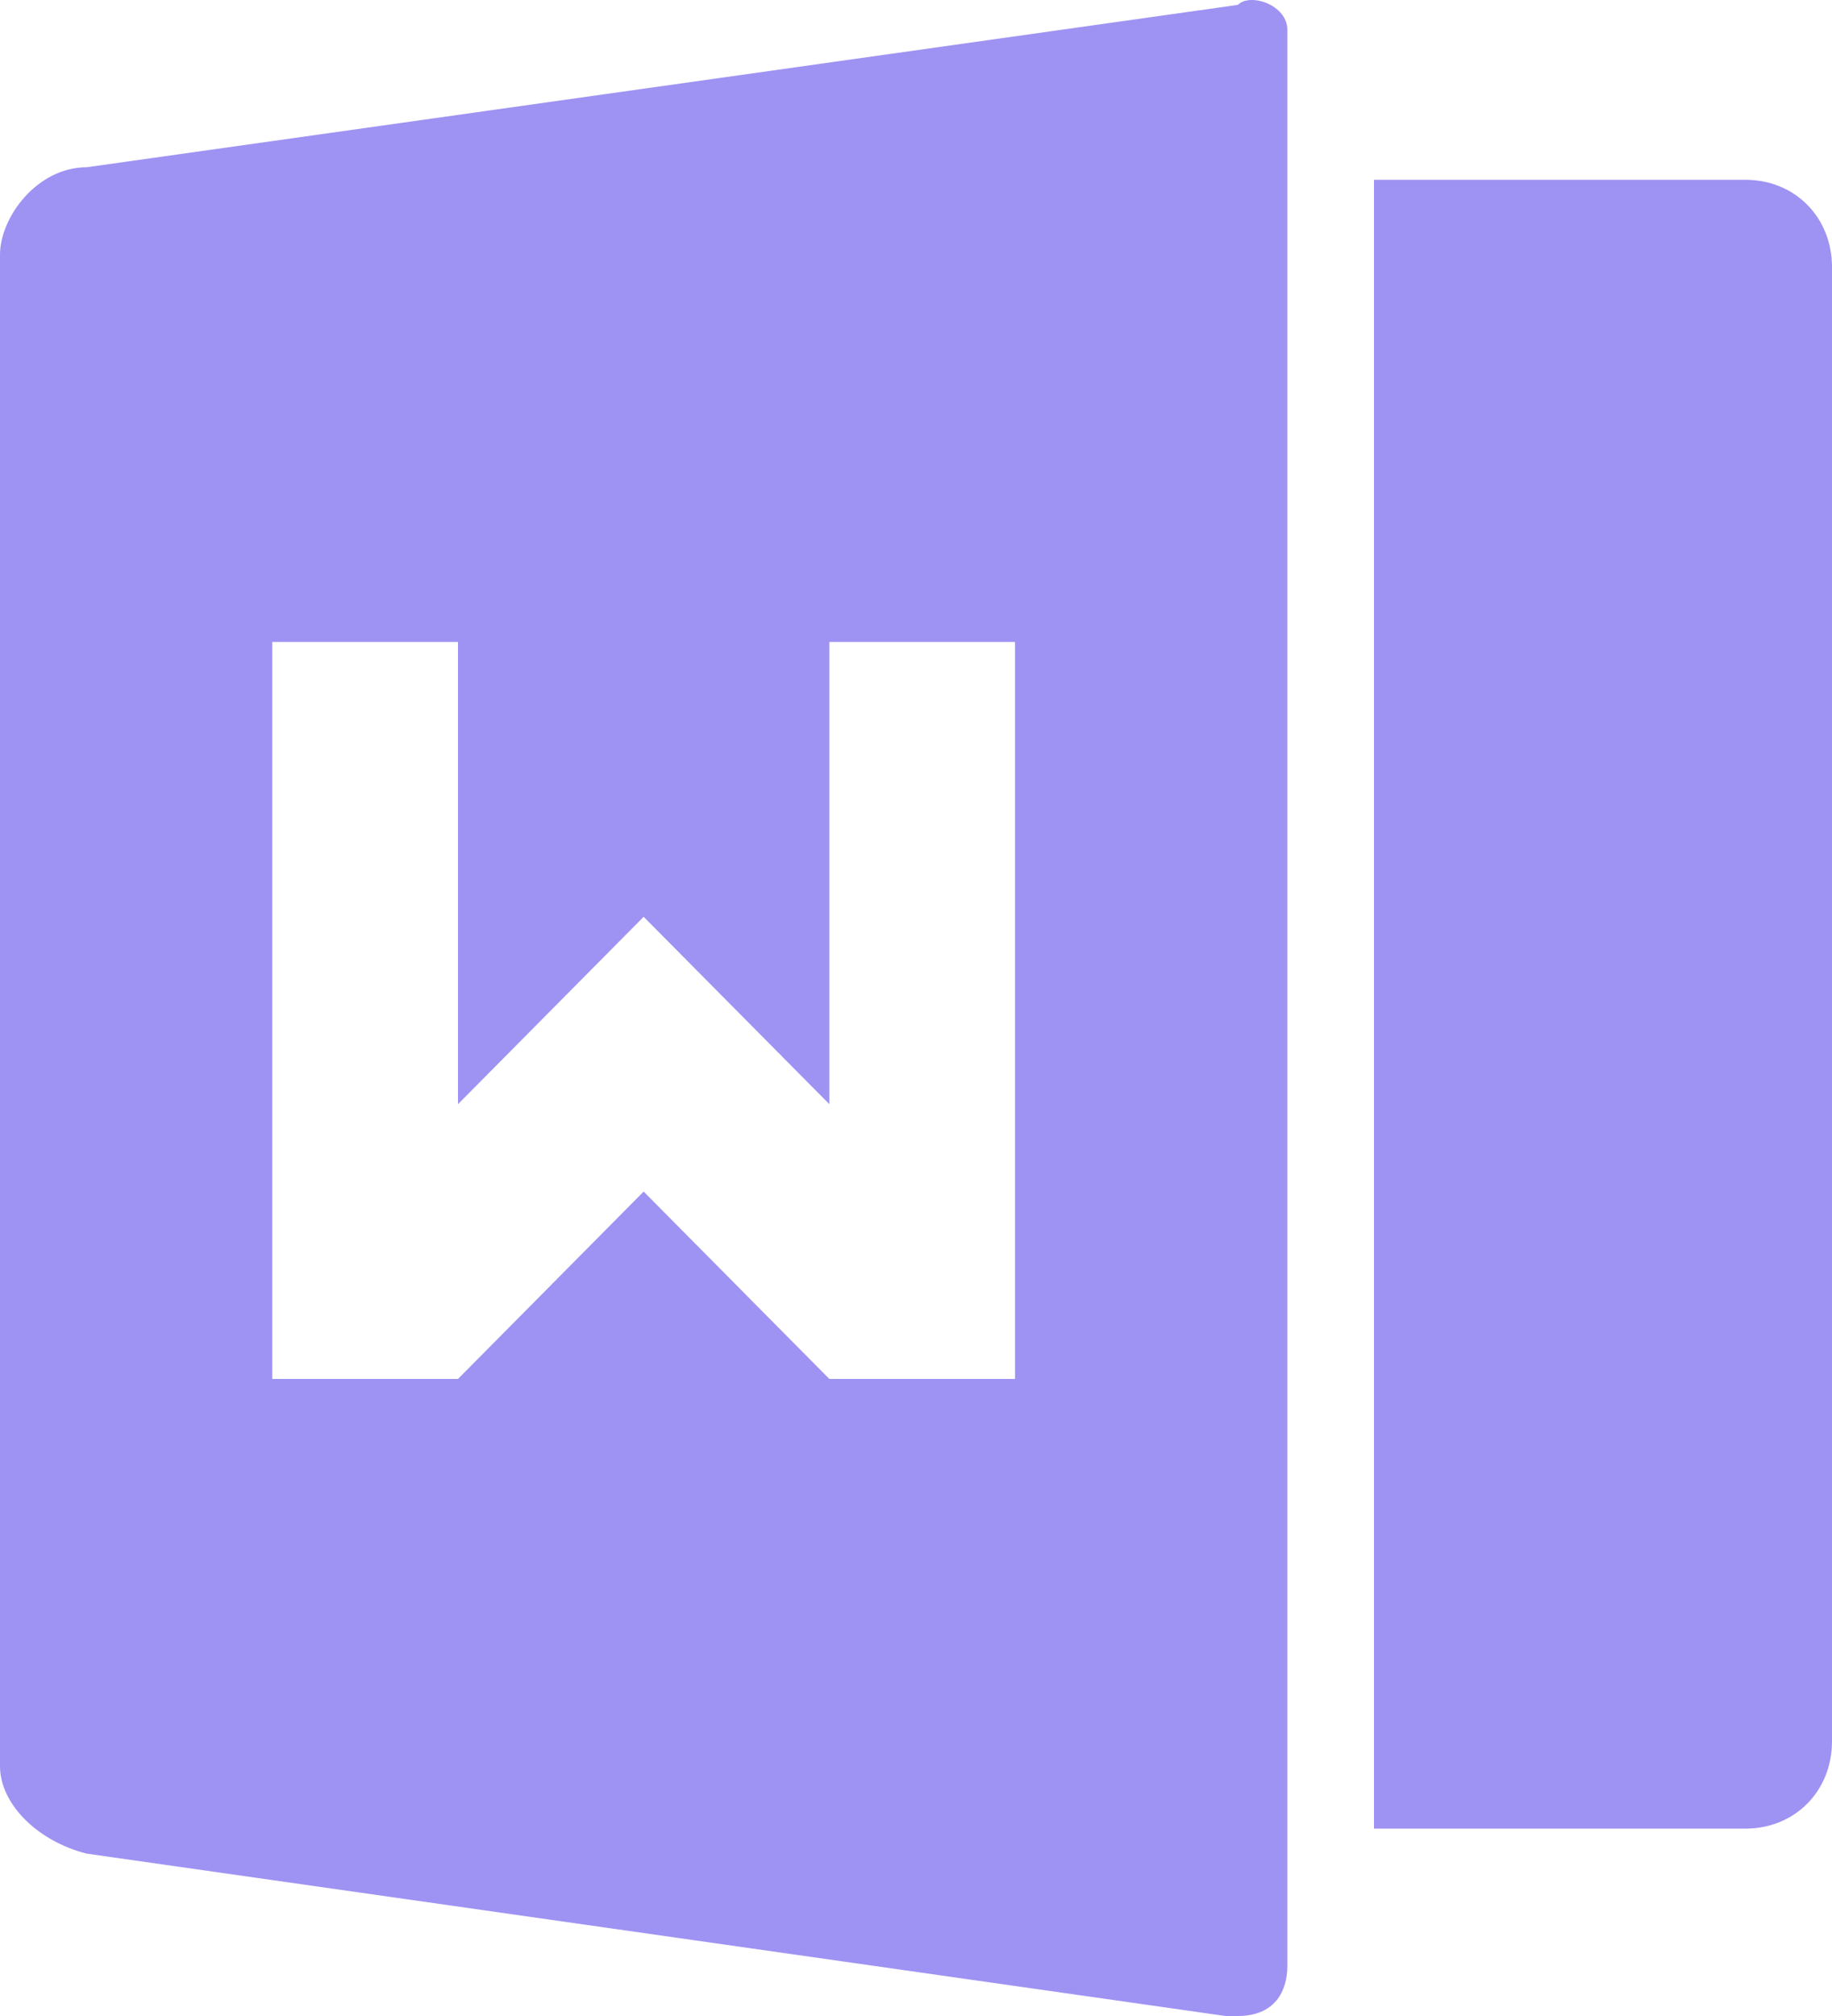 <?xml version="1.0" encoding="UTF-8"?> <svg xmlns="http://www.w3.org/2000/svg" width="30" height="33" viewBox="0 0 30 33" fill="none"><path d="M22.5 2.943H28.581C29.392 2.943 30 3.556 30 4.374V28.502C30 29.32 29.392 29.933 28.581 29.933H22.5V2.943ZM1.419 2.738L20.27 0.08C20.473 -0.124 21.081 0.08 21.081 0.489V0.694V32.182C21.081 32.591 20.878 33 20.27 33C20.27 33 20.27 33 20.068 33L1.419 30.342C0.608 30.137 0 29.524 0 28.911V4.17C0 3.556 0.608 2.738 1.419 2.738ZM13.581 10.508V18.074L10.54 15.007L7.5 18.074V10.508H4.459V22.572H7.5L10.54 19.505L13.581 22.572H16.622V10.508H13.581Z" fill="#9E92F3"></path></svg> 